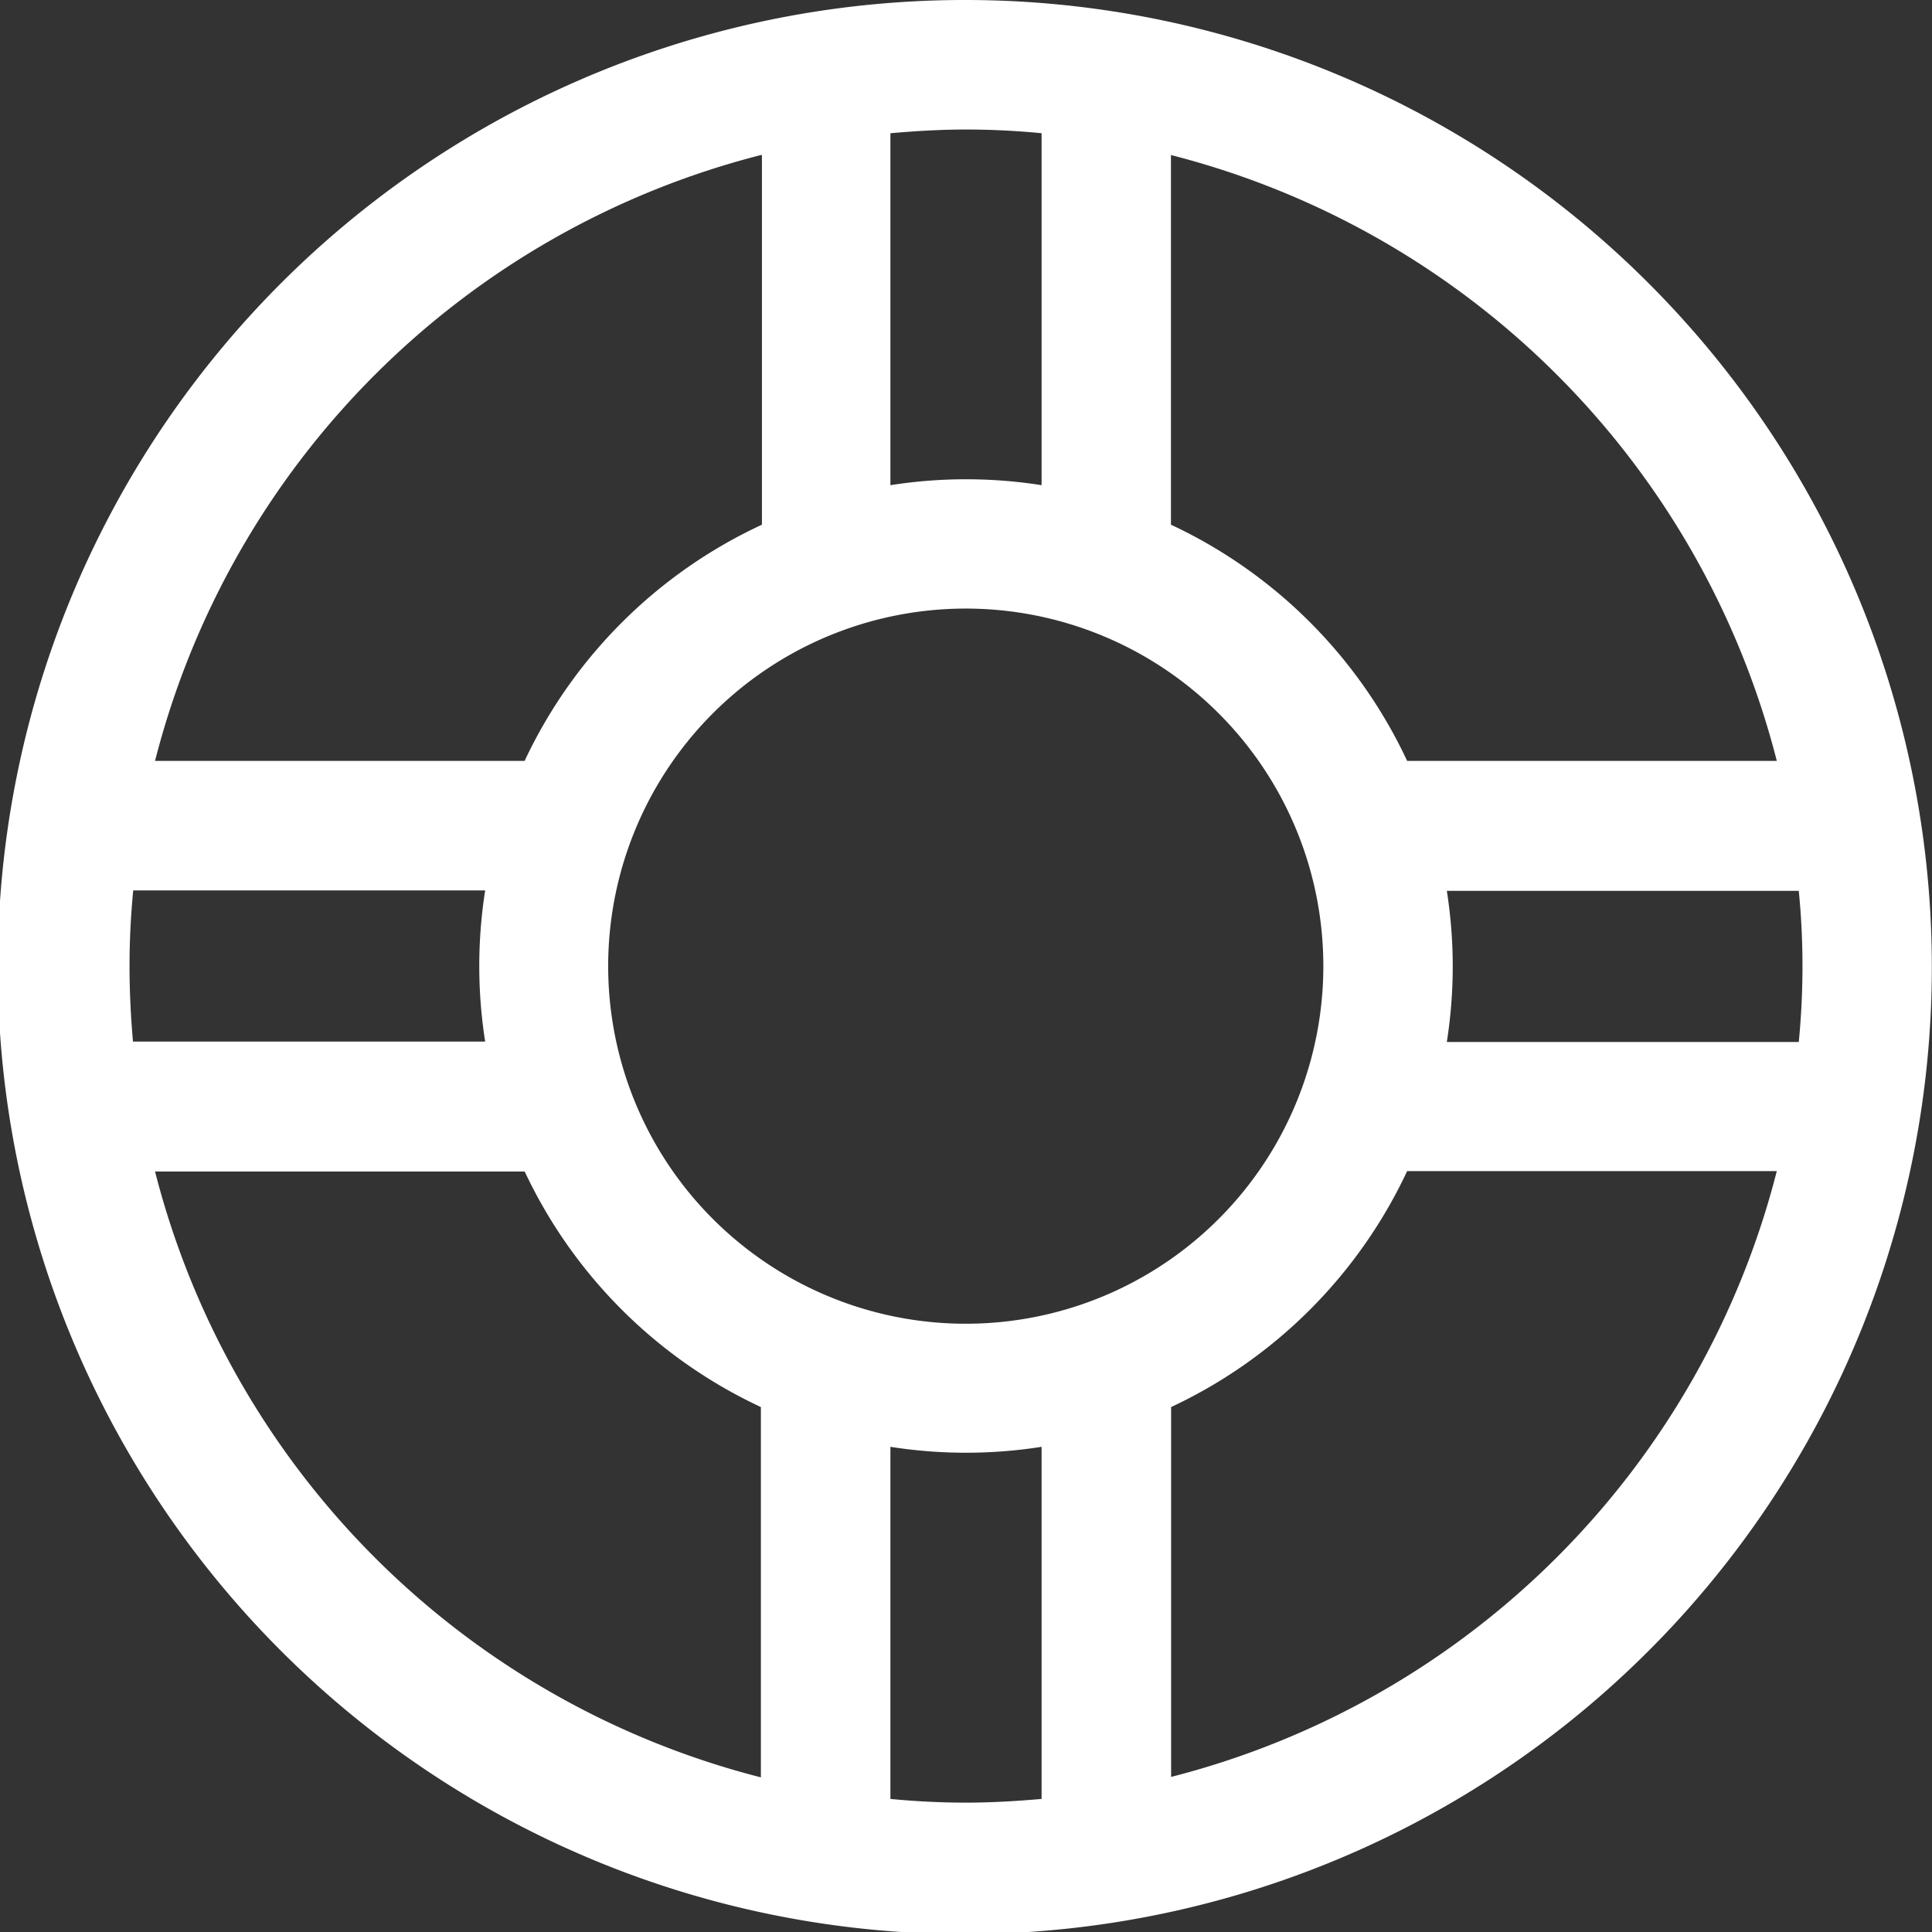 <?xml version="1.0" encoding="UTF-8"?>
<svg xmlns="http://www.w3.org/2000/svg" width="24" height="24" viewBox="0 0 24 24">
  <rect x="0" y="0" width="24" height="24" fill="#333333" stroke="none"/>
  <path id="noun-help-1268833" d="M75.12,63.121A12.013,12.013,0,1,0,83.6,66.64,12,12,0,0,0,75.12,63.121Zm-.939,1.655c.308-.027.622-.046.939-.046s.63.016.939.046v4.372a6.05,6.05,0,0,0-1.878,0Zm5.378,10.345a4.442,4.442,0,1,1-1.3-3.138,4.439,4.439,0,0,1,1.3,3.138ZM72.585,65.047v4.592a6.083,6.083,0,0,0-2.948,2.934H65.046a10.427,10.427,0,0,1,7.526-7.526ZM64.729,75.121c0-.316.016-.63.046-.939h4.372a6.05,6.05,0,0,0,0,1.878H64.772c-.027-.308-.043-.622-.043-.939ZM72.572,85.2a10.427,10.427,0,0,1-7.526-7.526h4.592A6.084,6.084,0,0,0,72.572,80.6Zm3.487.268c-.308.027-.622.046-.939.046s-.63-.016-.939-.046V81.094a6.05,6.05,0,0,0,1.878,0Zm1.609-.268V80.6A6.084,6.084,0,0,0,80.6,77.669h4.592a10.427,10.427,0,0,1-7.526,7.526Zm7.843-10.074c0,.316-.016.63-.046.939H81.093a6.05,6.05,0,0,0,0-1.878h4.372C85.495,74.491,85.511,74.8,85.511,75.121ZM80.6,72.573h0a6.084,6.084,0,0,0-2.934-2.934V65.047a10.427,10.427,0,0,1,7.526,7.526Z" transform="translate(-63.12 -63.121)" fill="#fff"></path>
</svg>
